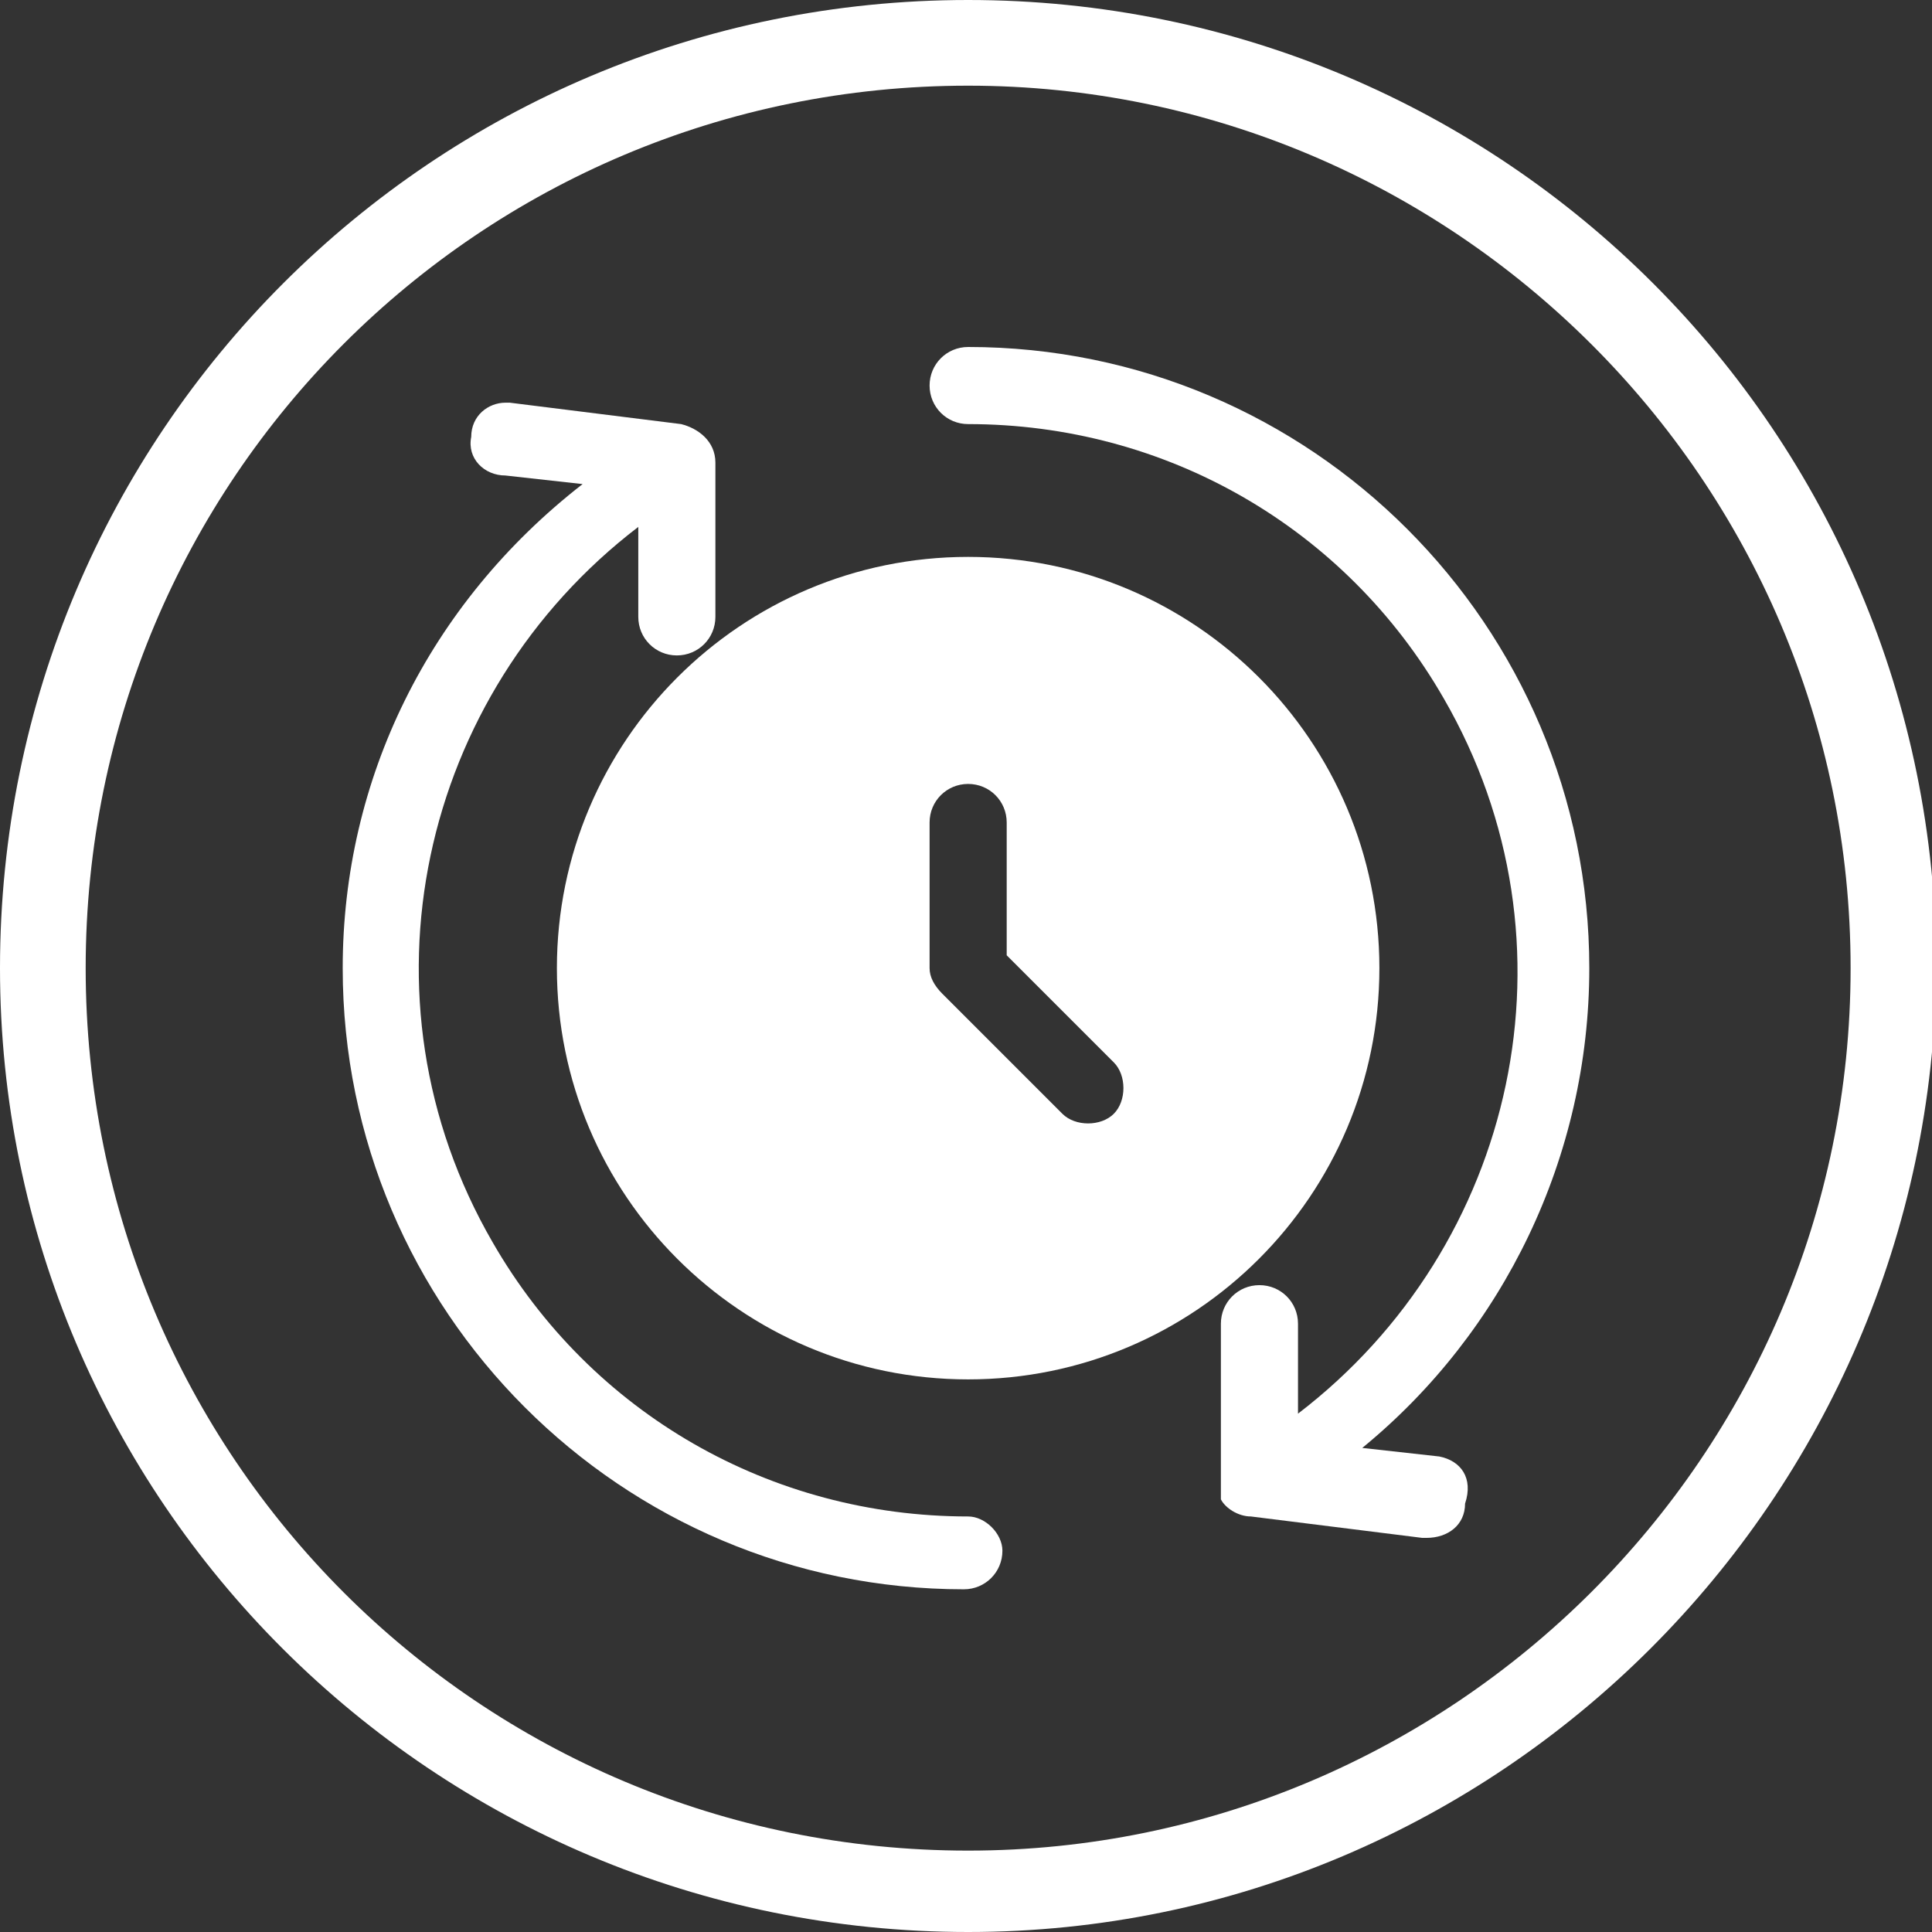 <?xml version="1.0" encoding="utf-8"?>
<!-- Generator: Adobe Illustrator 25.4.1, SVG Export Plug-In . SVG Version: 6.00 Build 0)  -->
<svg version="1.1" xmlns="http://www.w3.org/2000/svg" xmlns:xlink="http://www.w3.org/1999/xlink" x="0px" y="0px"
	 viewBox="0 0 45.1 45.1" style="enable-background:new 0 0 45.1 45.1;" xml:space="preserve">
<rect x="0" y="0" width="45.1" height="45.1" fill="#333333" stroke="none"/>
<style type="text/css">
	.st0{fill:none;stroke:#7F3F98;stroke-width:2;stroke-miterlimit:10;}
	.st1{fill:#FFFFFF;}
	.st2{fill:#27AAE1;}
	.st3{fill-rule:evenodd;clip-rule:evenodd;fill:#FFFFFF;}
	.st4{display:none;}
	.st5{display:inline;}
	.st6{opacity:0.33;fill:none;stroke:#EE2A7B;stroke-width:0.1;stroke-miterlimit:10;}
</style>
<g id="Layer_1">
	<g>
		<path class="st1" d="M22.6,45.1C10.1,45.1,0,35,0,22.6C0,10.1,10.1,0,22.6,0s22.6,10.1,22.6,22.6C45.1,35,35,45.1,22.6,45.1z
			 M22.6,2C11.2,2,2,11.2,2,22.6s9.2,20.6,20.6,20.6c11.3,0,20.6-9.2,20.6-20.6S33.9,2,22.6,2z"/>
	</g>
	<g>
		<path class="st1" d="M22.6,35.4c-4.6,0-8.8-2.4-11.1-6.4c-3.3-5.7-1.7-12.8,3.4-16.7v2.1c0,0.5,0.4,0.9,0.9,0.9
			c0.5,0,0.9-0.4,0.9-0.9v-3.6c0,0,0,0,0,0c0-0.5-0.4-0.8-0.8-0.9l-4-0.5c0,0-0.1,0-0.1,0c-0.4,0-0.8,0.3-0.8,0.8
			c-0.1,0.5,0.3,0.9,0.8,0.9l1.8,0.2C10,14.1,8,18.2,8,22.6c0,8,6.5,14.5,14.5,14.5c0.5,0,0.9-0.4,0.9-0.9
			C23.4,35.8,23,35.4,22.6,35.4z"/>
		<path class="st1" d="M33.6,34l-1.8-0.2c3.3-2.7,5.3-6.8,5.3-11.2c0-8-6.5-14.5-14.5-14.5c-0.5,0-0.9,0.4-0.9,0.9
			c0,0.5,0.4,0.9,0.9,0.9c4.6,0,8.8,2.4,11.1,6.4c3.3,5.7,1.7,12.8-3.4,16.7v-2.1c0-0.5-0.4-0.9-0.9-0.9c-0.5,0-0.9,0.4-0.9,0.9v3.6
			c0,0,0,0,0,0c0,0,0,0,0,0c0,0,0,0,0,0c0,0,0,0,0,0c0,0,0,0,0,0.1c0,0,0,0,0,0c0,0,0,0,0,0.1c0,0,0,0,0,0c0,0,0,0,0,0.1
			c0,0,0,0,0,0c0,0,0,0,0,0.1c0,0,0,0,0,0c0,0,0,0,0,0.1c0,0,0,0,0,0c0.1,0.2,0.4,0.4,0.7,0.4l4,0.5c0,0,0.1,0,0.1,0
			c0.5,0,0.9-0.3,0.9-0.8C34.4,34.5,34.1,34.1,33.6,34z"/>
		<path class="st1" d="M13,22.6c0,5.3,4.3,9.6,9.6,9.6s9.6-4.3,9.6-9.6c0-5.3-4.3-9.6-9.6-9.6C17.3,13,13,17.3,13,22.6z M21.7,19.2
			c0-0.5,0.4-0.9,0.9-0.9s0.9,0.4,0.9,0.9v3.1l2.5,2.5c0.3,0.3,0.3,0.9,0,1.2c-0.3,0.3-0.9,0.3-1.2,0L22,23.2
			c-0.2-0.2-0.3-0.4-0.3-0.6V19.2z"/>
	</g>
</g>
<g id="Layer_2" class="st4">
	<g class="st5">
		<circle class="st6" cx="22.6" cy="22.6" r="14.5"/>
		<rect x="8.1" y="8.1" class="st6" width="29" height="29"/>
	</g>
</g>
</svg>
